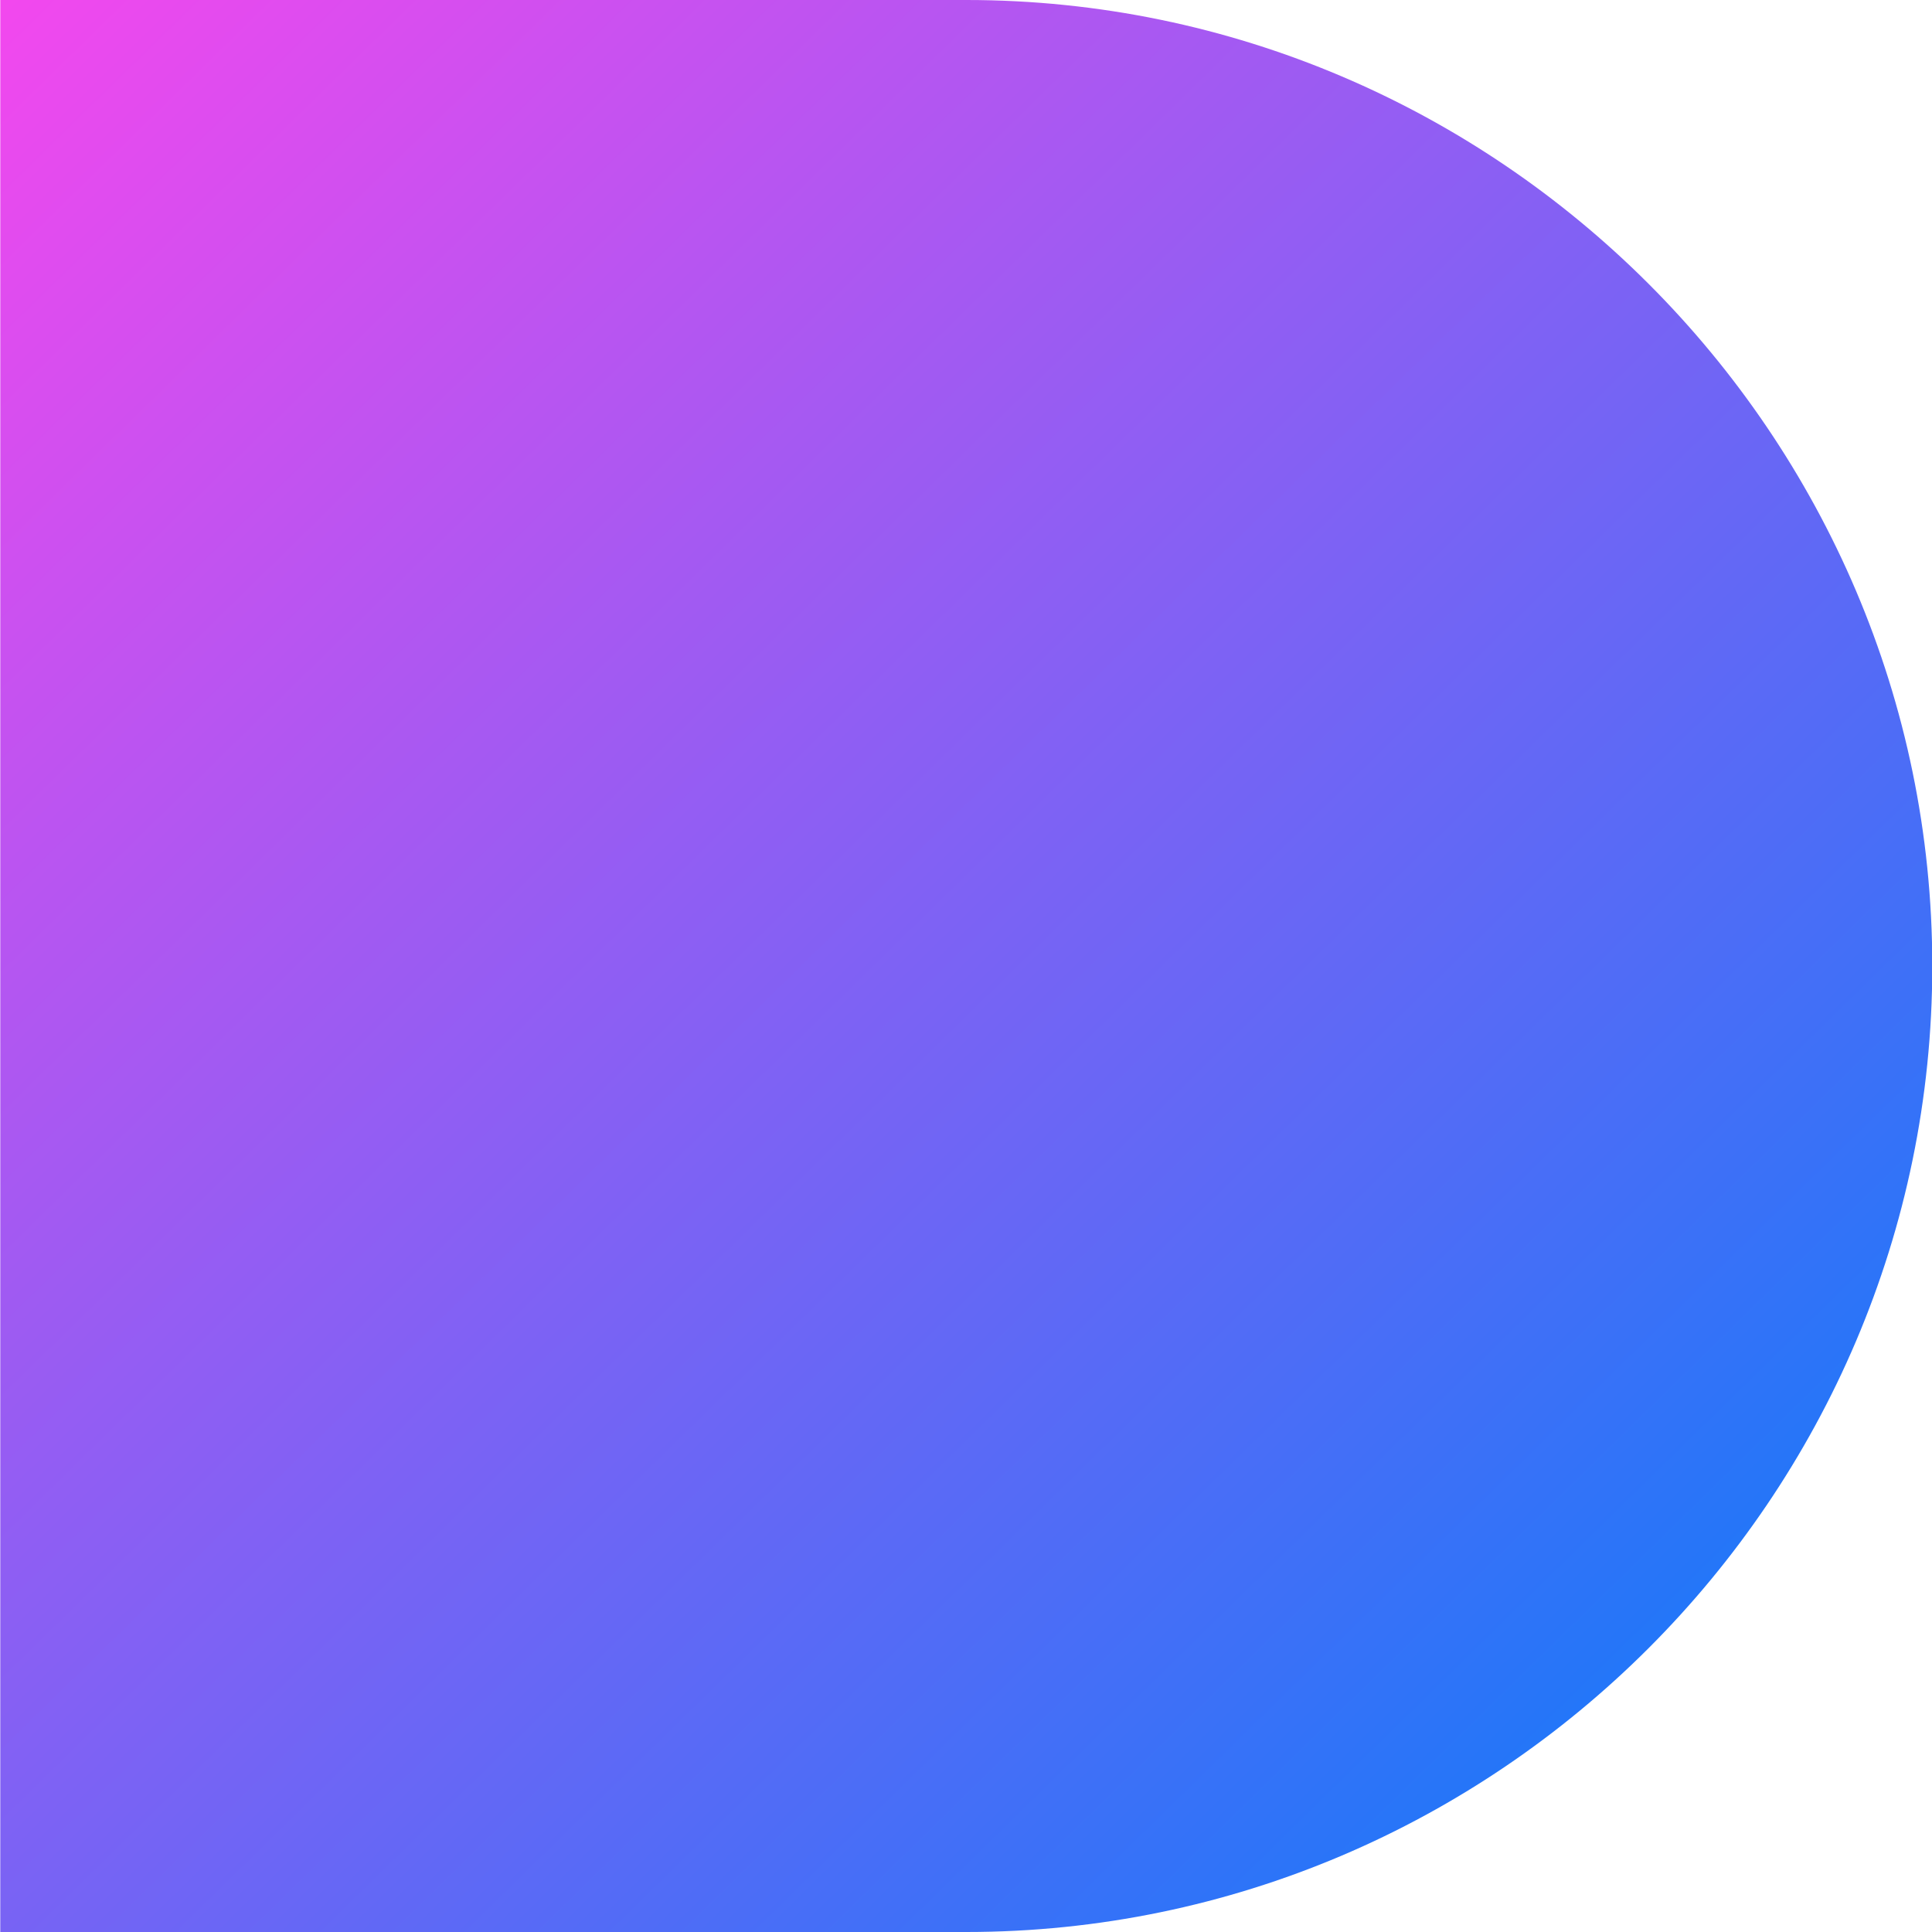 <?xml version="1.0" encoding="UTF-8"?>
<svg xmlns="http://www.w3.org/2000/svg" width="48" height="48" viewBox="0 0 48 48" fill="none">
  <g clip-path="url(#clip0_2806_5884)">
    <path d="M24.007 0H0.007V48H24.007C37.207 48 48.007 37.2 48.007 24C48.007 10.8 37.207 0 24.007 0Z" fill="url(#paint0_linear_2806_5884)"></path>
  </g>
  <defs>
    <linearGradient id="paint0_linear_2806_5884" x1="-5.705" y1="0.784" x2="42.575" y2="50.088" gradientUnits="userSpaceOnUse">
      <stop stop-color="#FF45ED"></stop>
      <stop offset="1" stop-color="#087CFA"></stop>
    </linearGradient>
    <clipPath id="clip0_2806_5884">
      <rect width="48" height="48" fill="white"></rect>
    </clipPath>
  </defs>
</svg>
